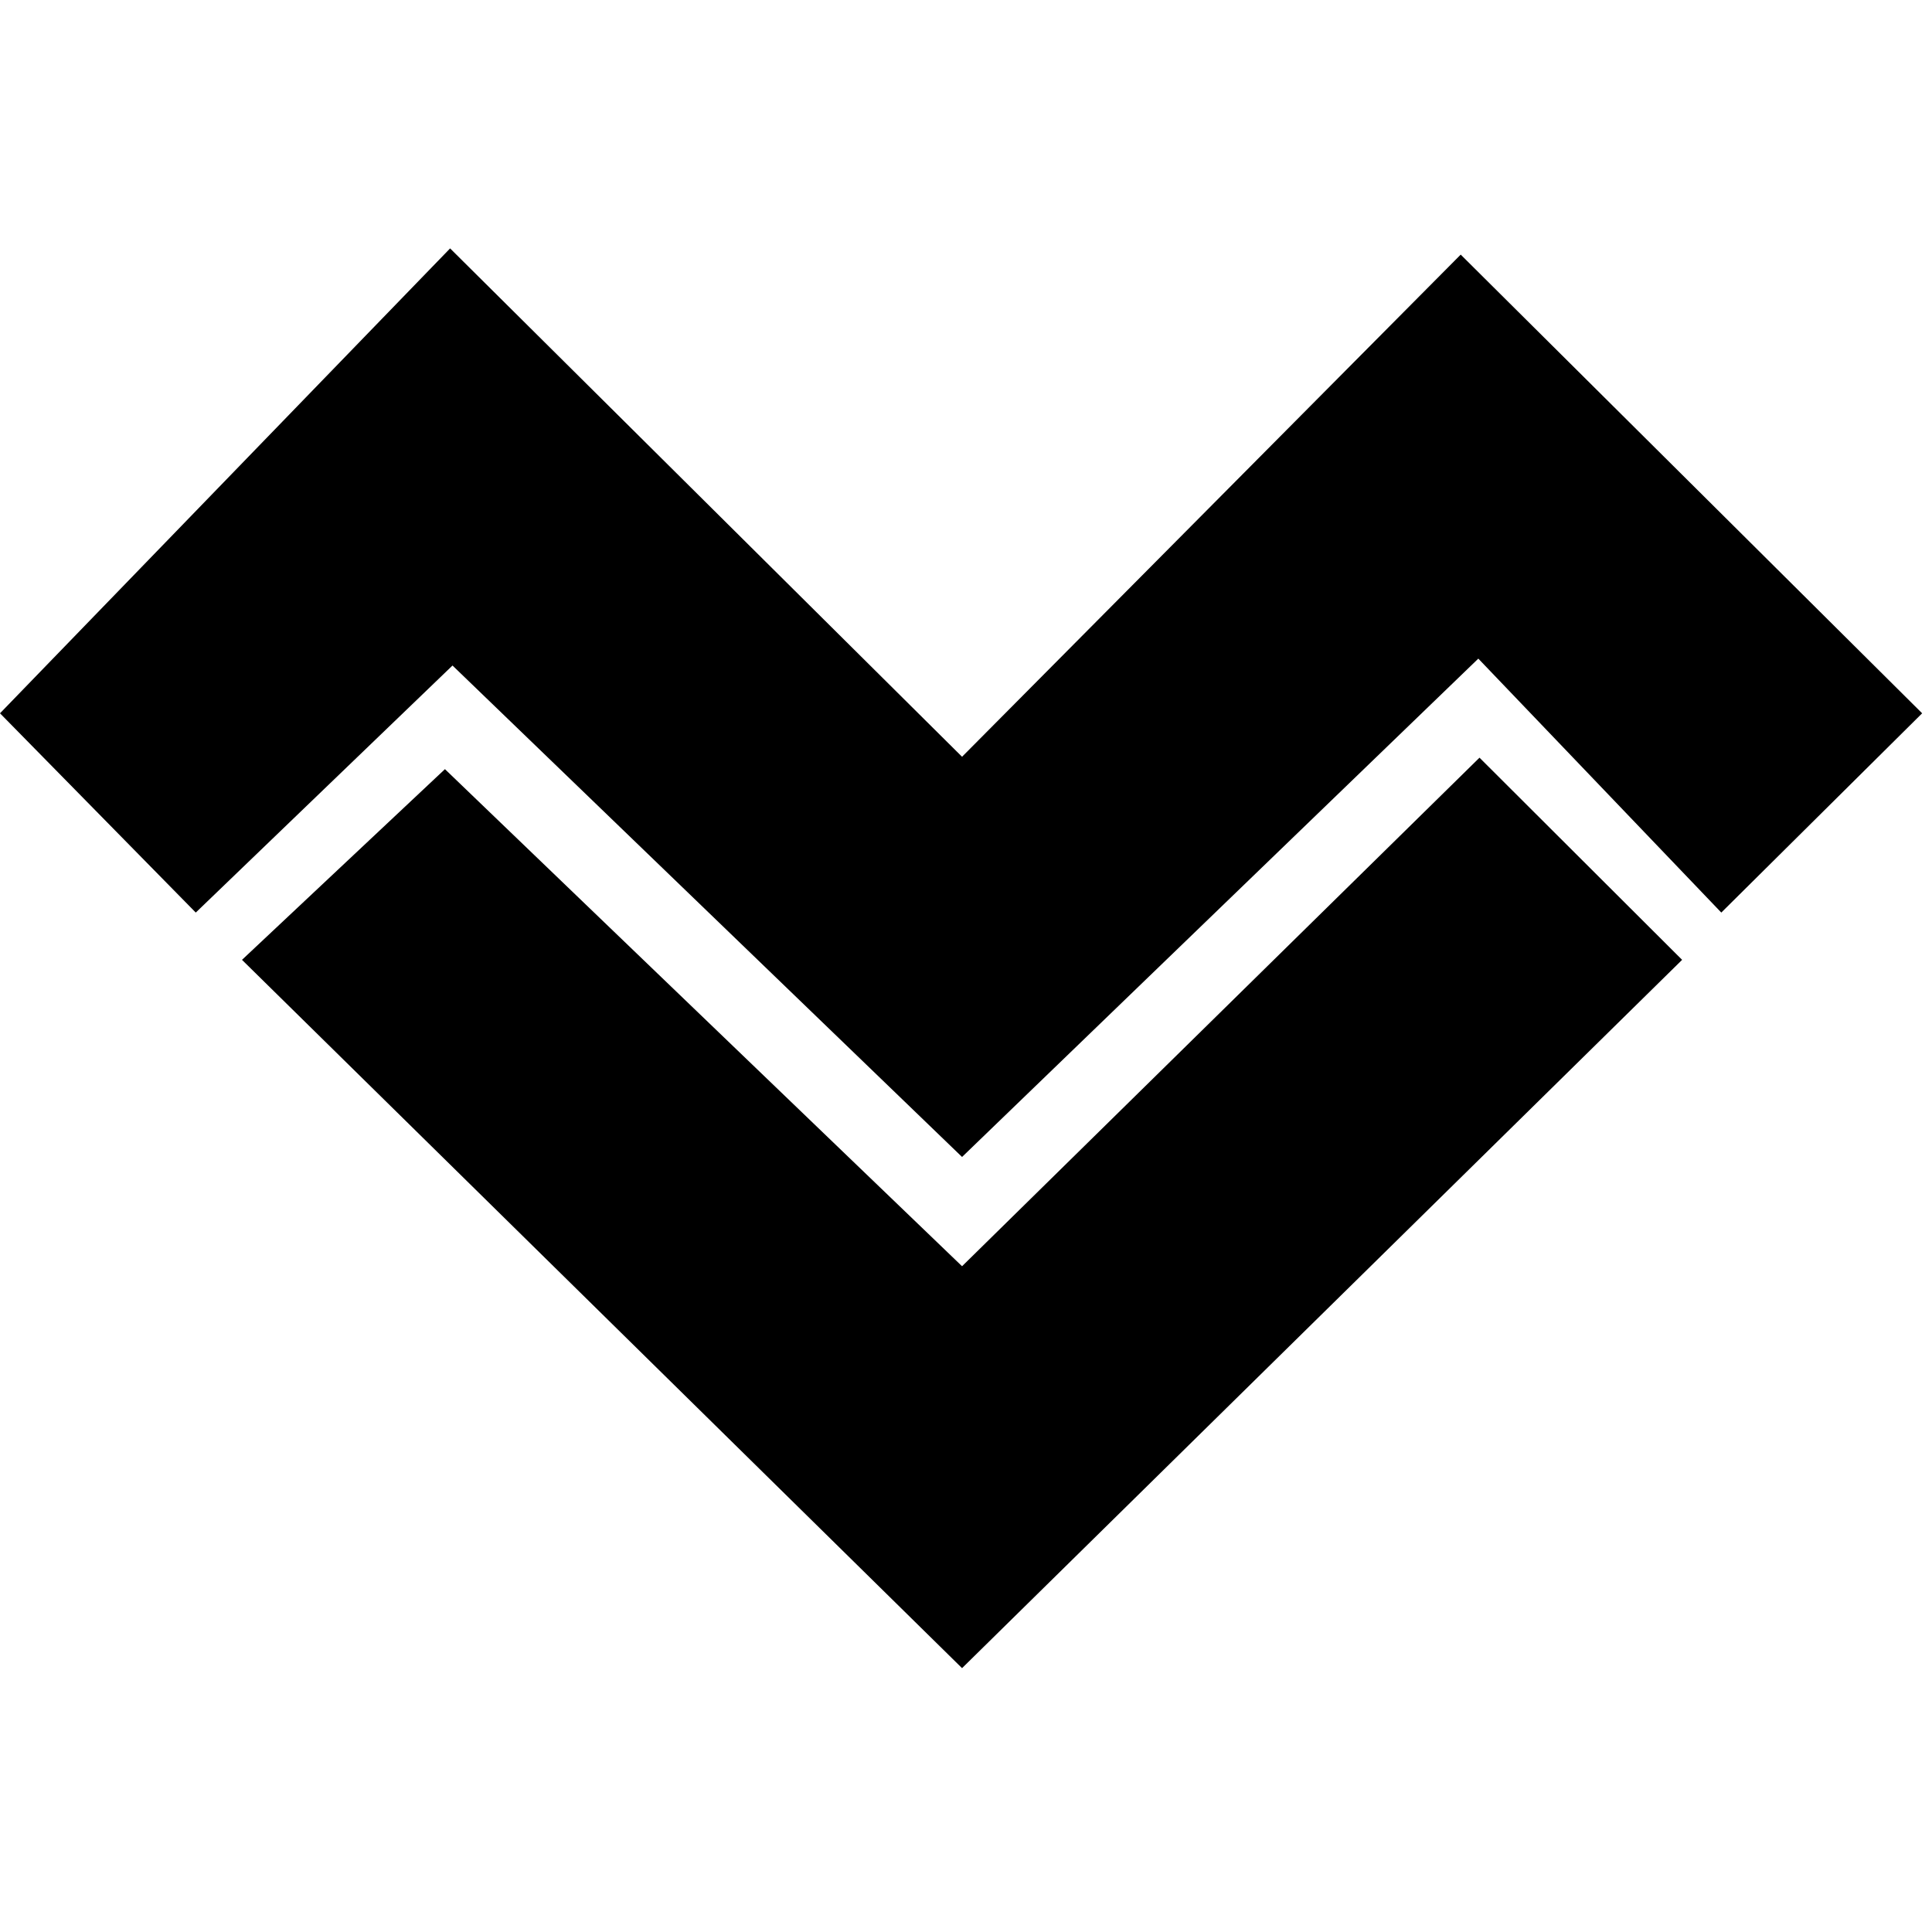 <?xml version="1.0" encoding="UTF-8"?> <svg xmlns="http://www.w3.org/2000/svg" xmlns:xlink="http://www.w3.org/1999/xlink" width="70px" height="70px" viewBox="0 0 70 70" version="1.1"><title>Mario Valentino</title><g id="Page-1" stroke="none" stroke-width="1" fill="none" fill-rule="evenodd"><g id="Mario-Valentino"><rect id="Rectangle" x="0" y="0" width="70" height="70"></rect><path d="M53.605,27.452 L60.946,34.777 L34.857,60.44 L8.768,34.777 L16.121,27.868 L34.857,45.878 L53.605,27.452 Z M16.308,9 L34.857,27.419 L52.924,9.225 L69.643,25.844 L62.366,33.064 L53.562,23.863 L34.857,41.919 L16.395,24.113 L7.093,33.064 L0,25.844 L16.308,9 Z" id="Combined-Shape" fill="#000000"></path></g></g></svg> 